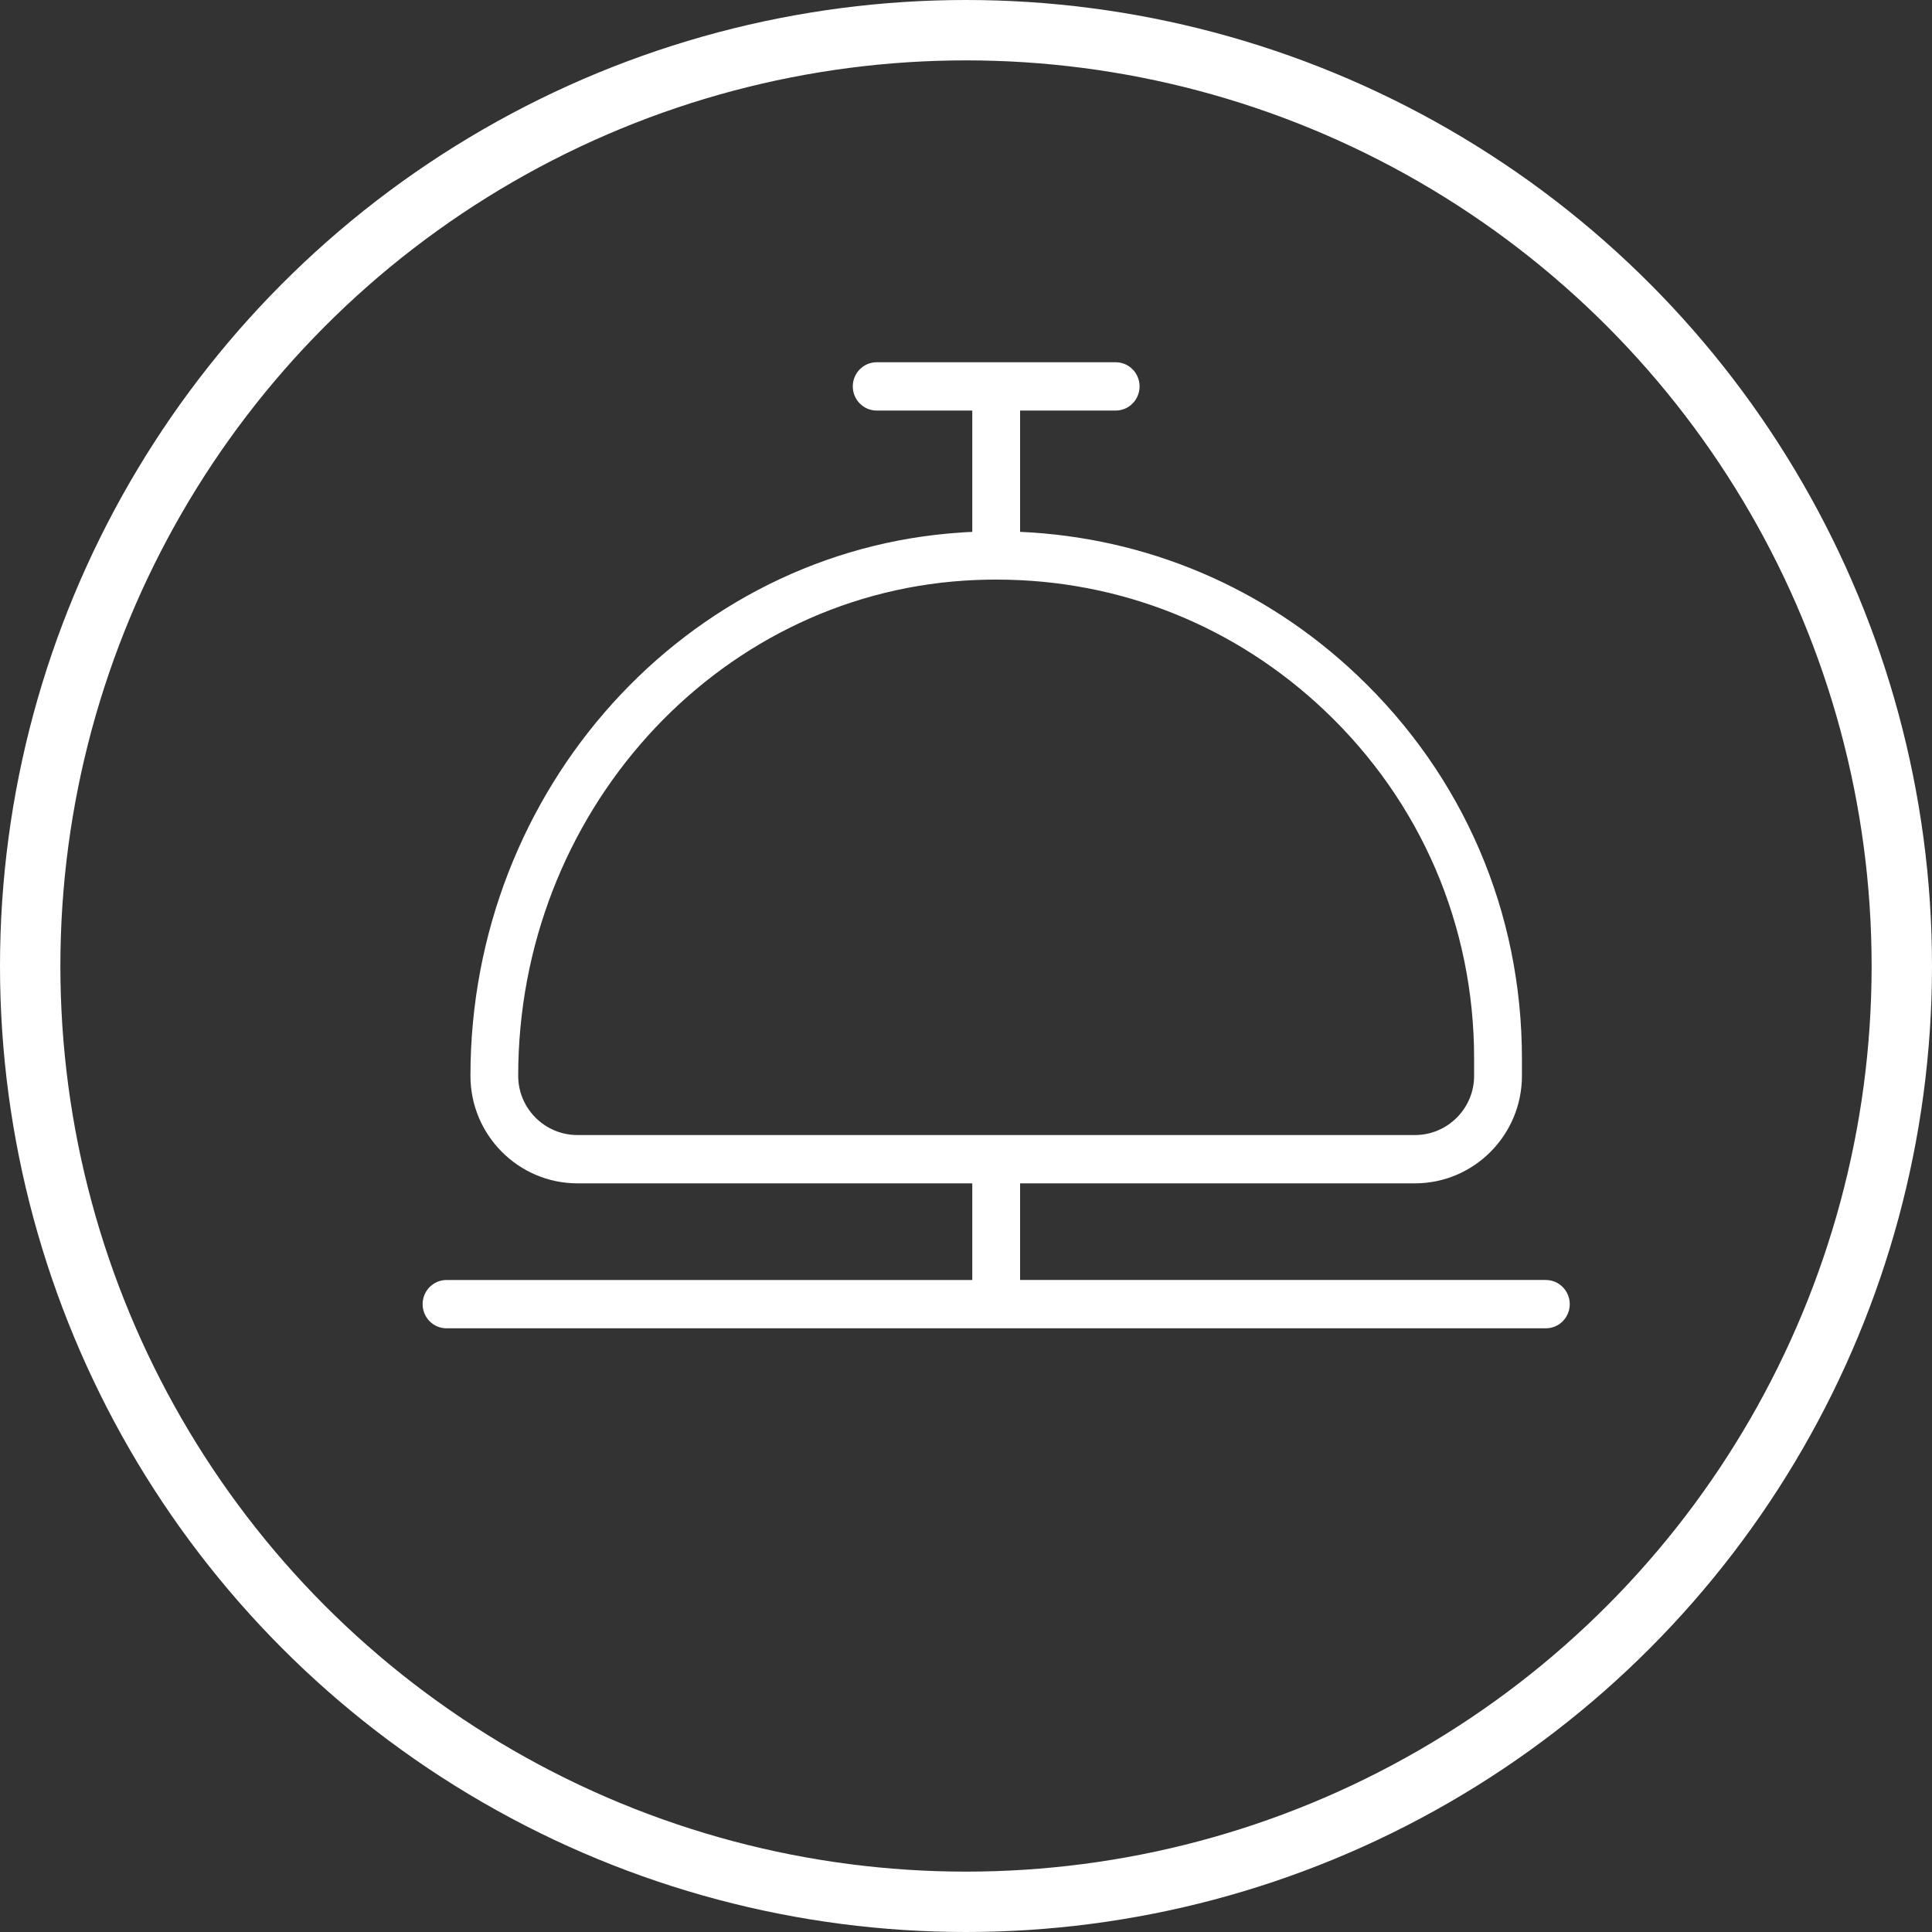 <?xml version="1.0" encoding="UTF-8"?> <svg xmlns="http://www.w3.org/2000/svg" width="32" height="32" viewBox="0 0 32 32" fill="none"><rect x="0" y="0" width="32" height="32" fill="#333333" stroke="none"/><circle cx="16" cy="16" r="15.5" stroke="white"></circle><path d="M25.604 21.2H16.896V19.6H23.435C24.413 19.6 25.208 18.801 25.208 17.818V17.533C25.208 15.106 24.239 12.852 22.48 11.184C20.94 9.724 18.985 8.902 16.896 8.809V6.8H18.479C18.698 6.8 18.875 6.621 18.875 6.4C18.875 6.179 18.698 6 18.479 6H14.521C14.302 6 14.125 6.179 14.125 6.4C14.125 6.621 14.302 6.8 14.521 6.8H16.104V8.81C16.043 8.812 15.982 8.815 15.921 8.82C11.363 9.115 7.792 13.068 7.792 17.819C7.792 18.801 8.587 19.6 9.565 19.6H16.104V21.201H7.396C7.177 21.201 7 21.38 7 21.601C7 21.822 7.177 22.001 7.396 22.001H25.604C25.823 22.001 26 21.822 26 21.601C26 21.38 25.823 21.201 25.604 21.201L25.604 21.2ZM8.583 17.819C8.583 13.488 11.829 9.886 15.972 9.617C16.147 9.606 16.321 9.6 16.494 9.6H16.507C18.54 9.6 20.452 10.36 21.939 11.768C23.536 13.282 24.416 15.33 24.416 17.533V17.819C24.416 18.36 23.976 18.8 23.435 18.8H9.565C9.024 18.8 8.583 18.361 8.583 17.819Z" fill="white"></path></svg> 
